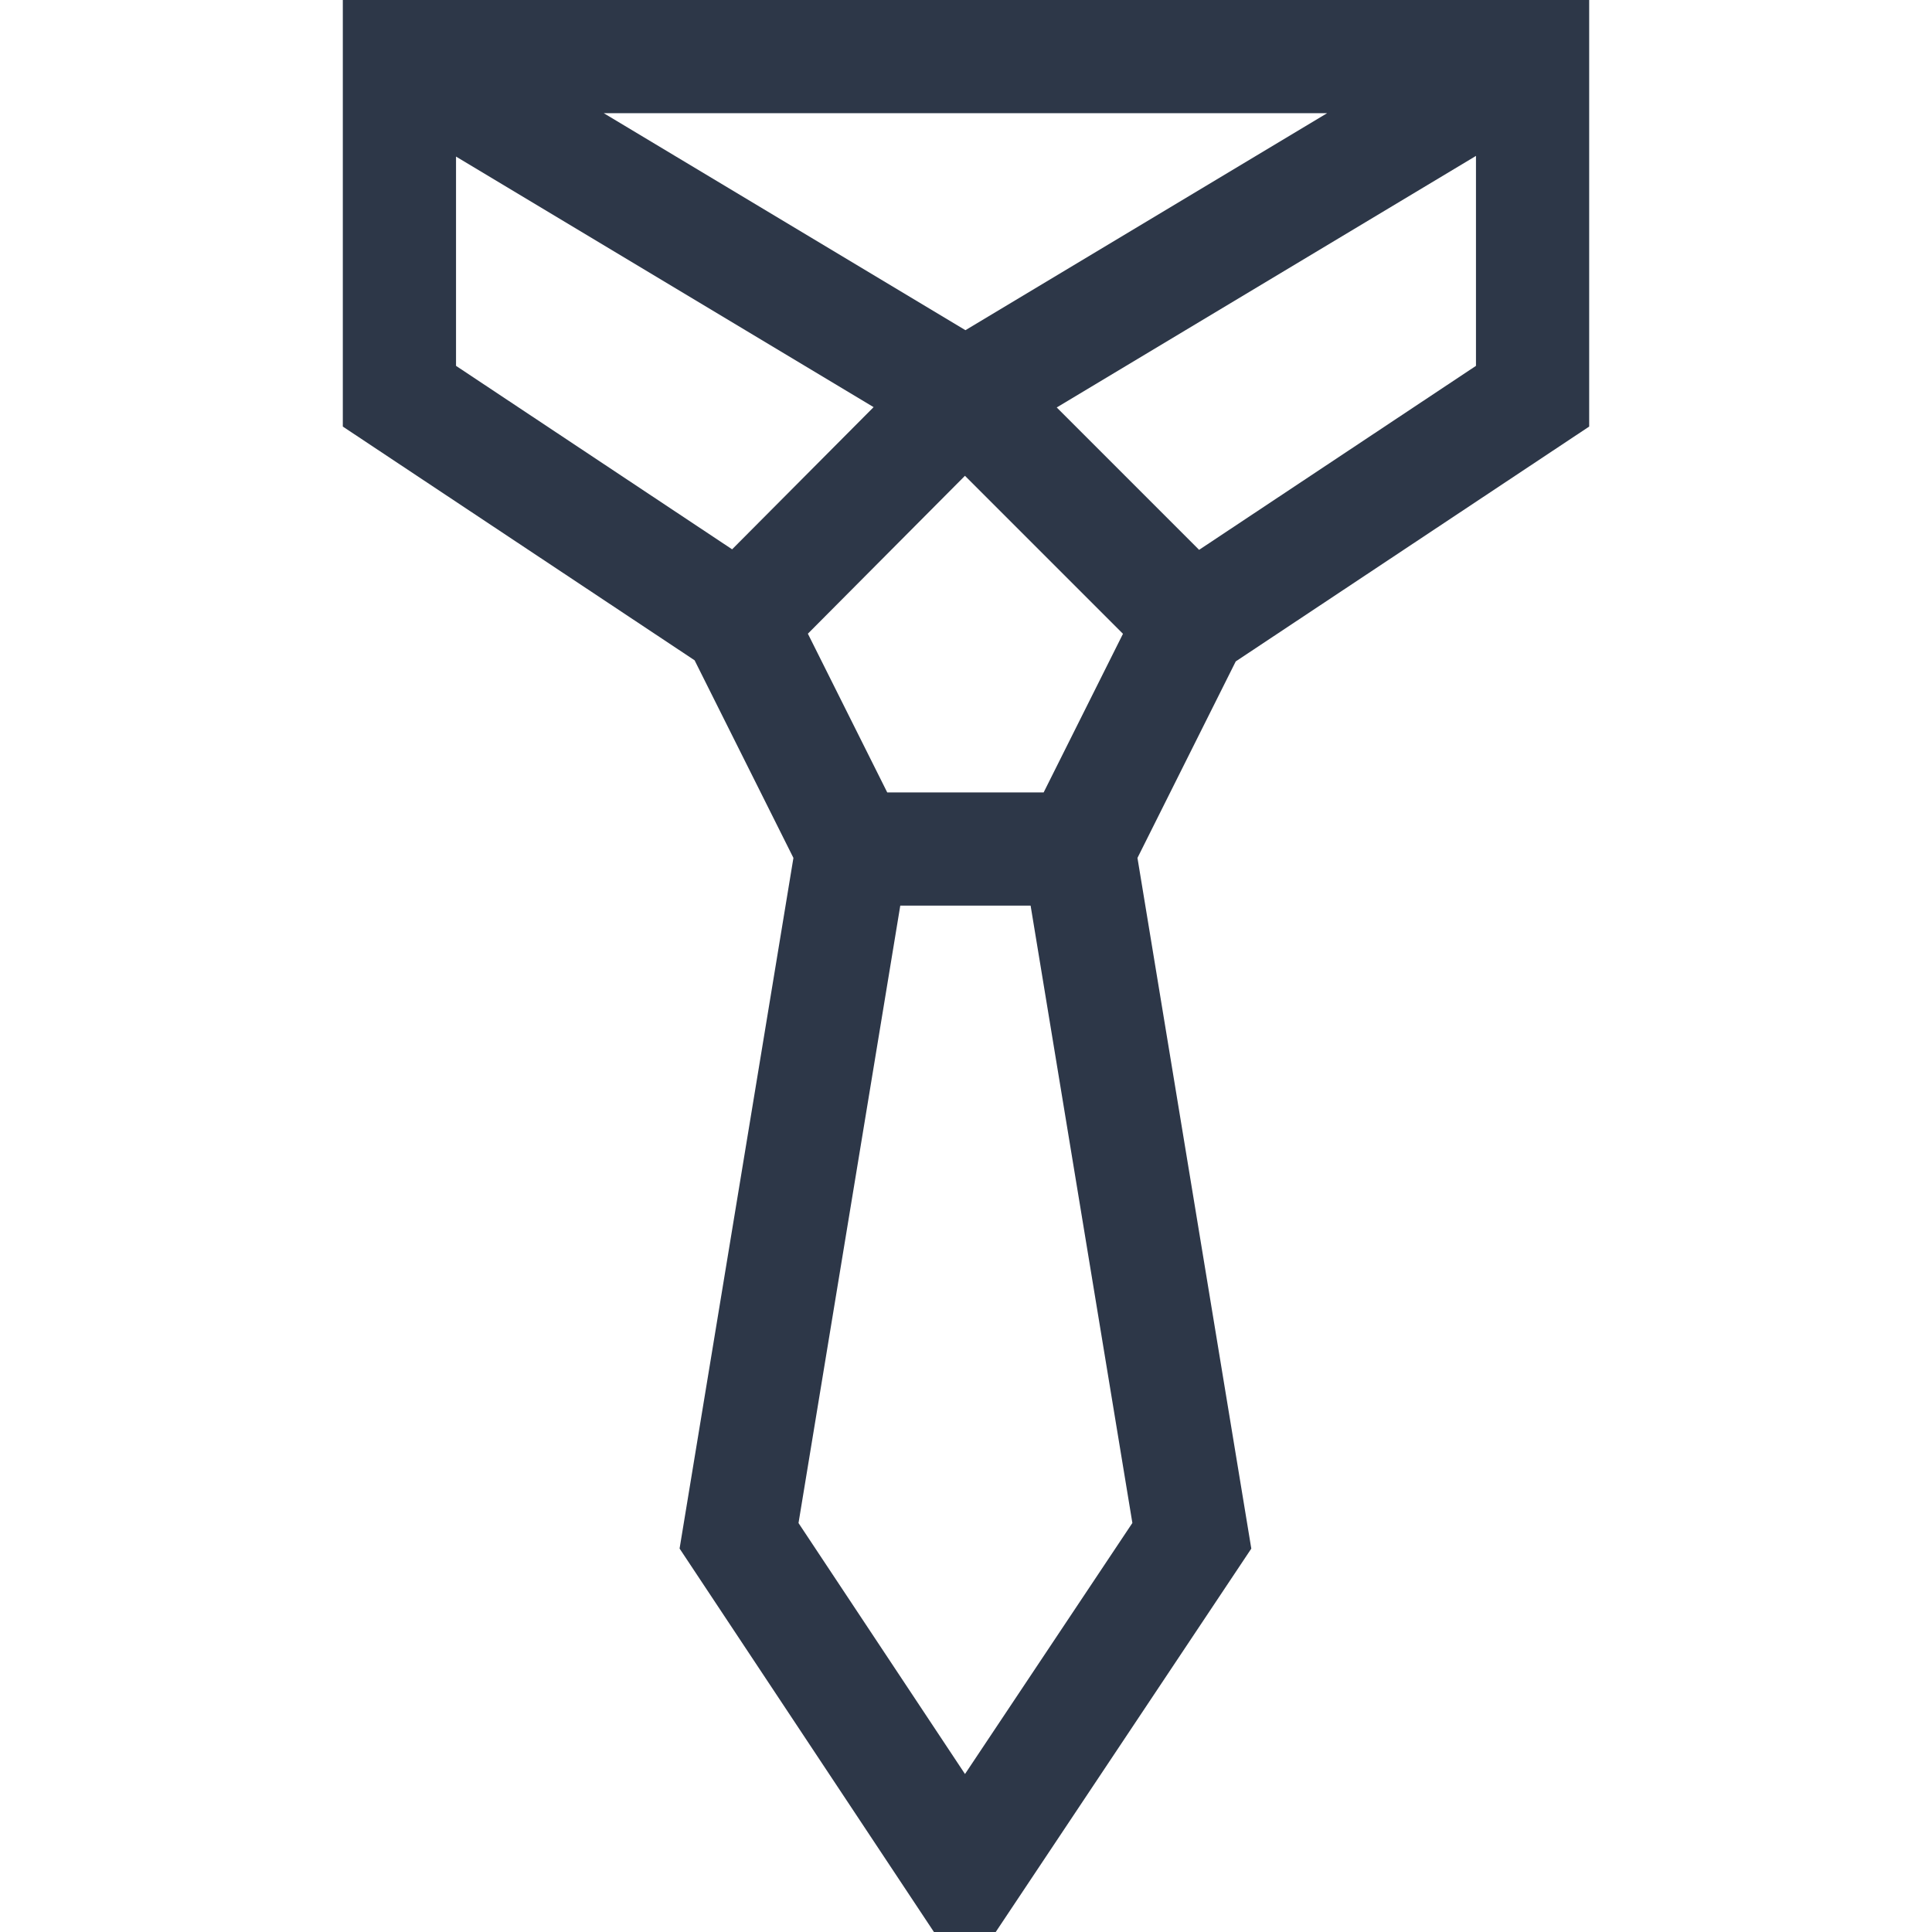 <svg width="52" height="52" viewBox="0 0 52 52" fill="none" xmlns="http://www.w3.org/2000/svg">
<g clip-path="url(#clip0_5_1467)">
<path d="M42.773 11.481V0C41.482 0 11.882 0 9.227 0V11.481L18.695 17.772L21.355 23.091L18.291 41.679L25.137 52H26.8L33.679 41.681L30.615 23.091L33.26 17.802L42.773 11.481ZM35.719 3.047L25.985 8.887L16.251 3.047H35.719ZM30.225 17.059L28.09 21.328H23.88L21.744 17.056L25.972 12.806L30.225 17.059ZM19.705 14.785L12.274 9.847V4.214L23.513 10.958L19.705 14.785ZM25.973 47.748L21.492 40.993L24.231 24.375H27.739L30.478 40.991L25.973 47.748ZM28.442 10.967L39.726 4.196V9.847L32.274 14.799L28.442 10.967Z" fill="#2D3748"/>
</g>
<defs>
<clipPath id="clip0_5_1467">
<rect width="52" height="52" fill="white"/>
</clipPath>
</defs>
</svg>
